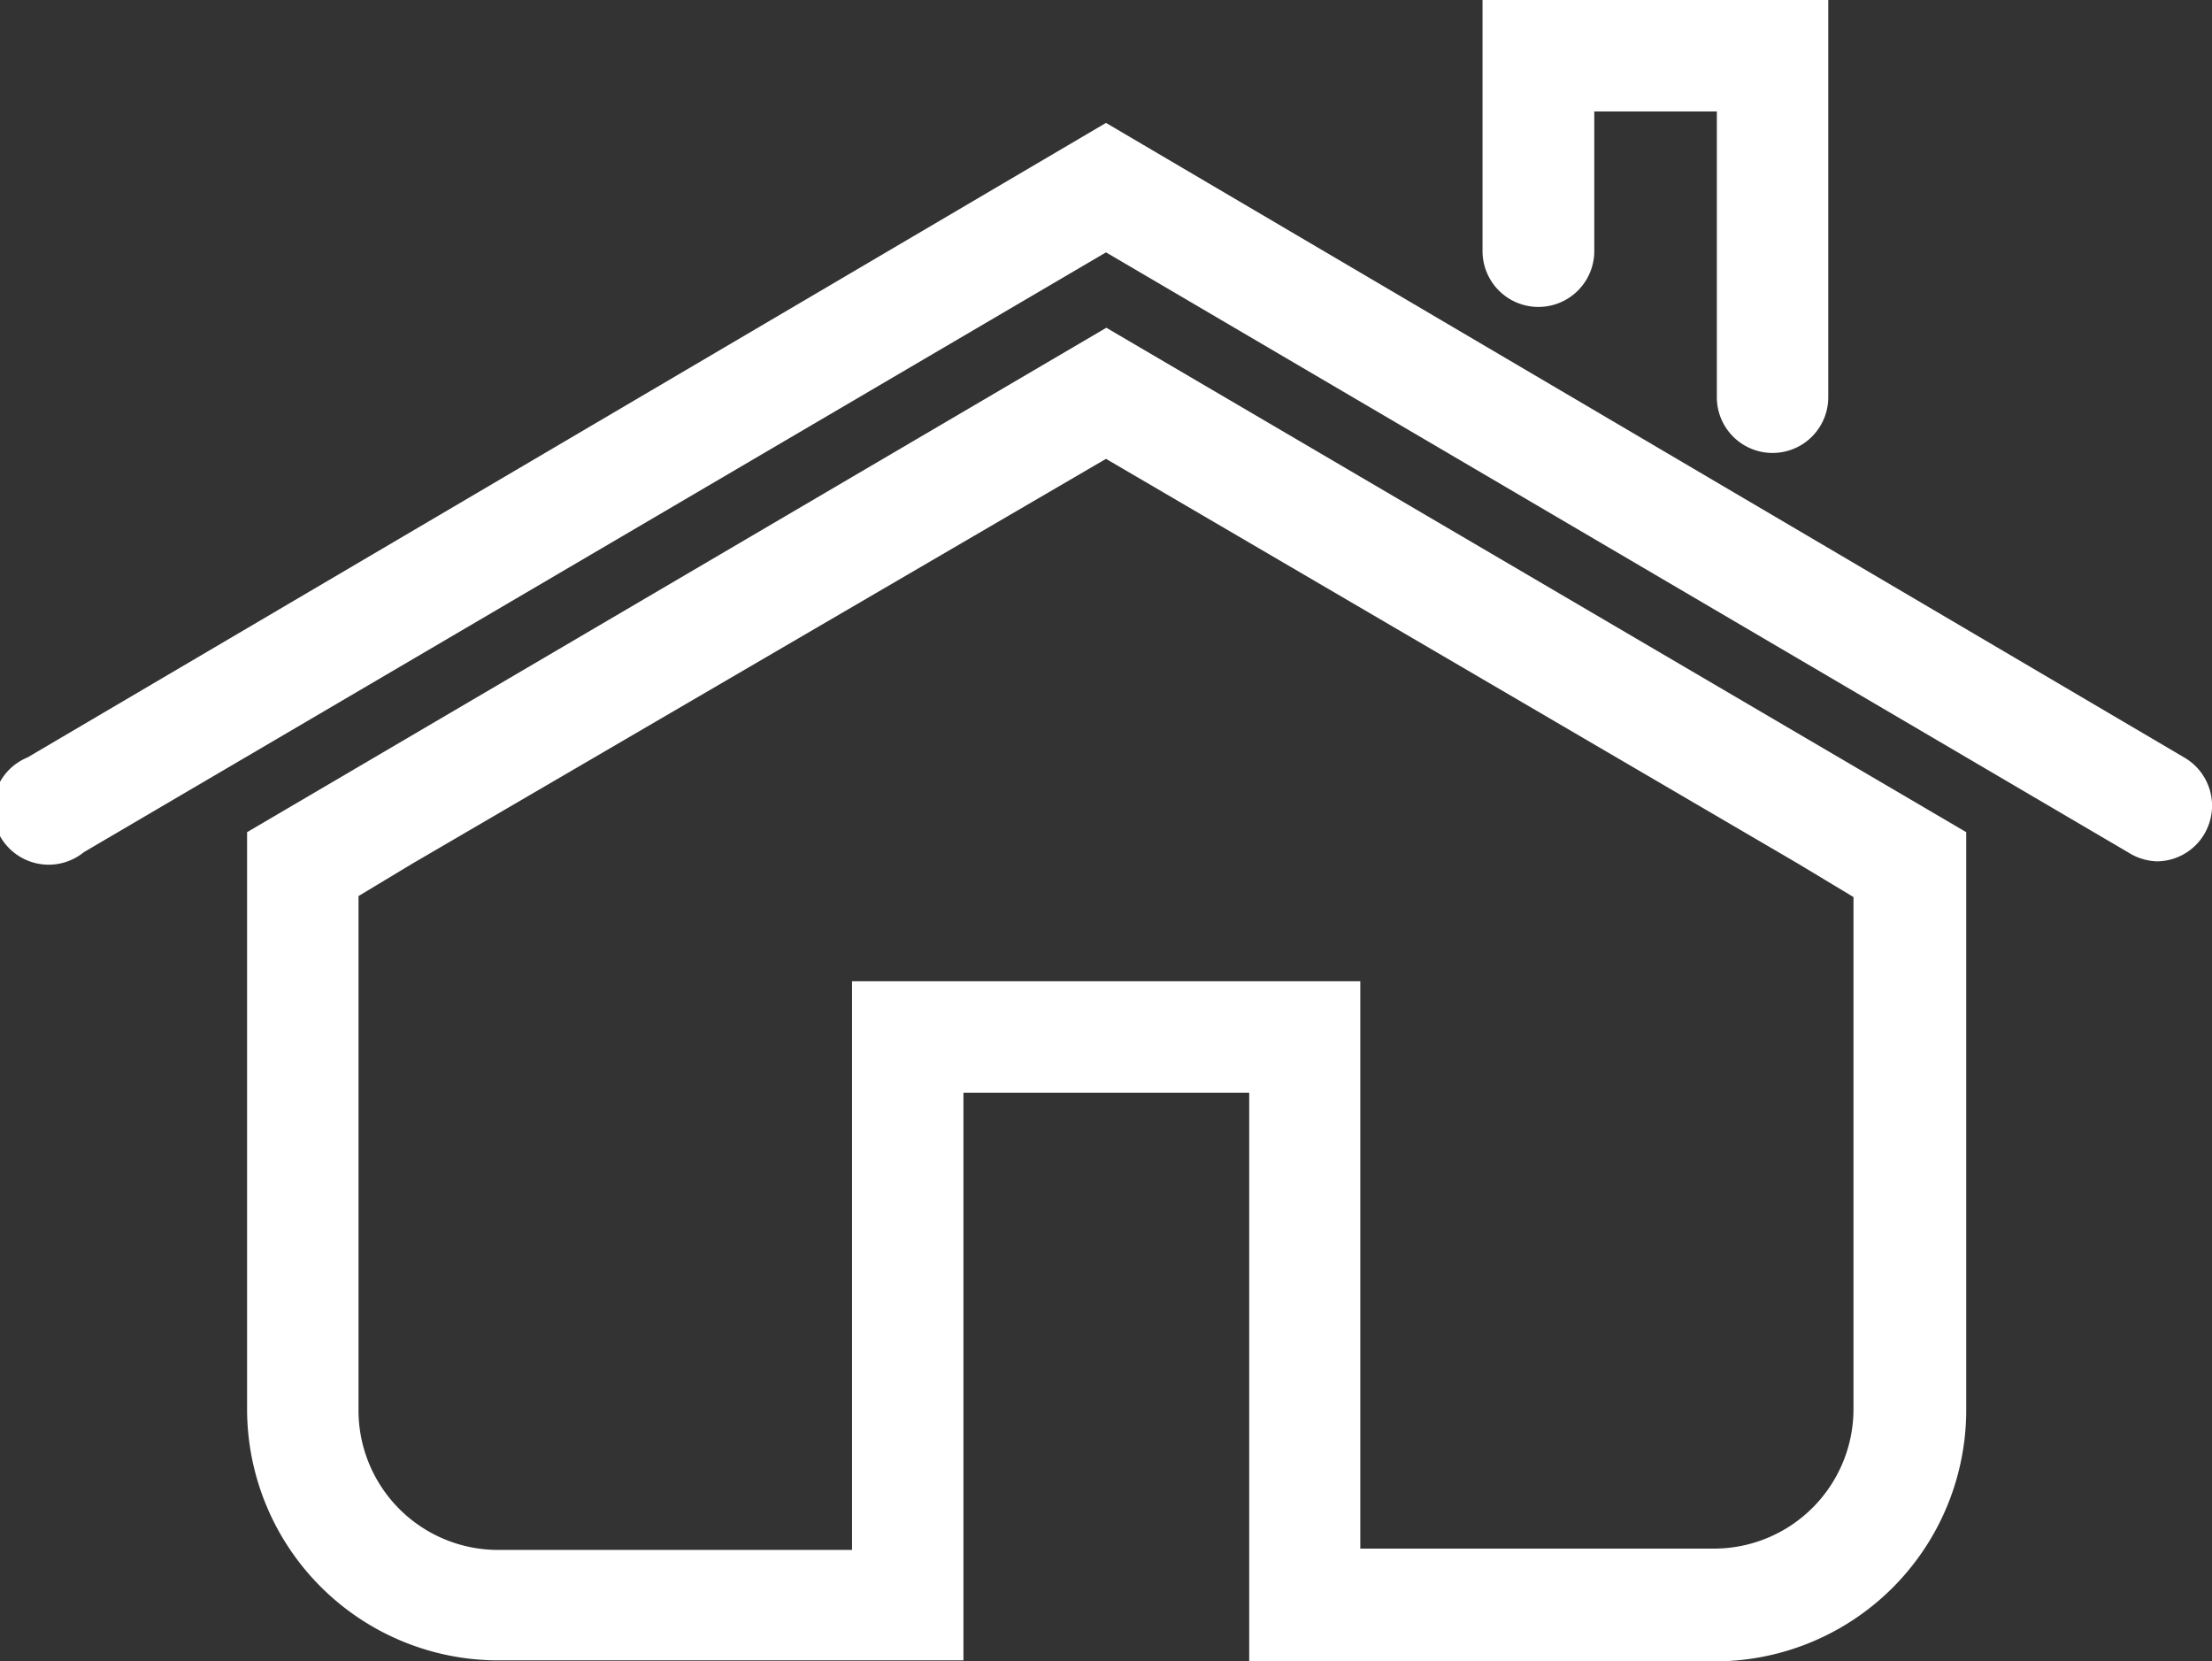 <svg id="Calque_1" data-name="Calque 1" xmlns="http://www.w3.org/2000/svg" viewBox="0 0 67.5 50.69"><rect x="0" y="0" width="67.5" height="50.69" fill="#333333" stroke="none"/><defs><style>.cls-1{fill:#fff;}</style></defs><title>pension</title><path class="cls-1" d="M56.56,43a4.26,4.26,0,0,1-4.26,4.25H41.51V29.94H26V47.29H15.2A4.26,4.26,0,0,1,10.94,43V27.34l1.66-1L33.75,14,54.9,26.37l1.66,1V43h0Zm-22.8-33L7.54,25.39V43a7.67,7.67,0,0,0,7.66,7.66H29.4V33.34h8.72V50.69H52.3A7.67,7.67,0,0,0,60,43V25.39Z"/><path class="cls-1" d="M67.27,25.44a1.69,1.69,0,0,1-1.46.84A1.75,1.75,0,0,1,64.93,26L33.75,7.7,2.56,26A1.7,1.7,0,1,1,.84,23.11L33.75,3.75l32.9,19.36A1.7,1.7,0,0,1,67.27,25.44Z"/><path class="cls-1" d="M55.79,0V12.12a1.7,1.7,0,1,1-3.4,0V3.4H48.65V7.66a1.7,1.7,0,0,1-3.41,0V0H55.79Z"/></svg>